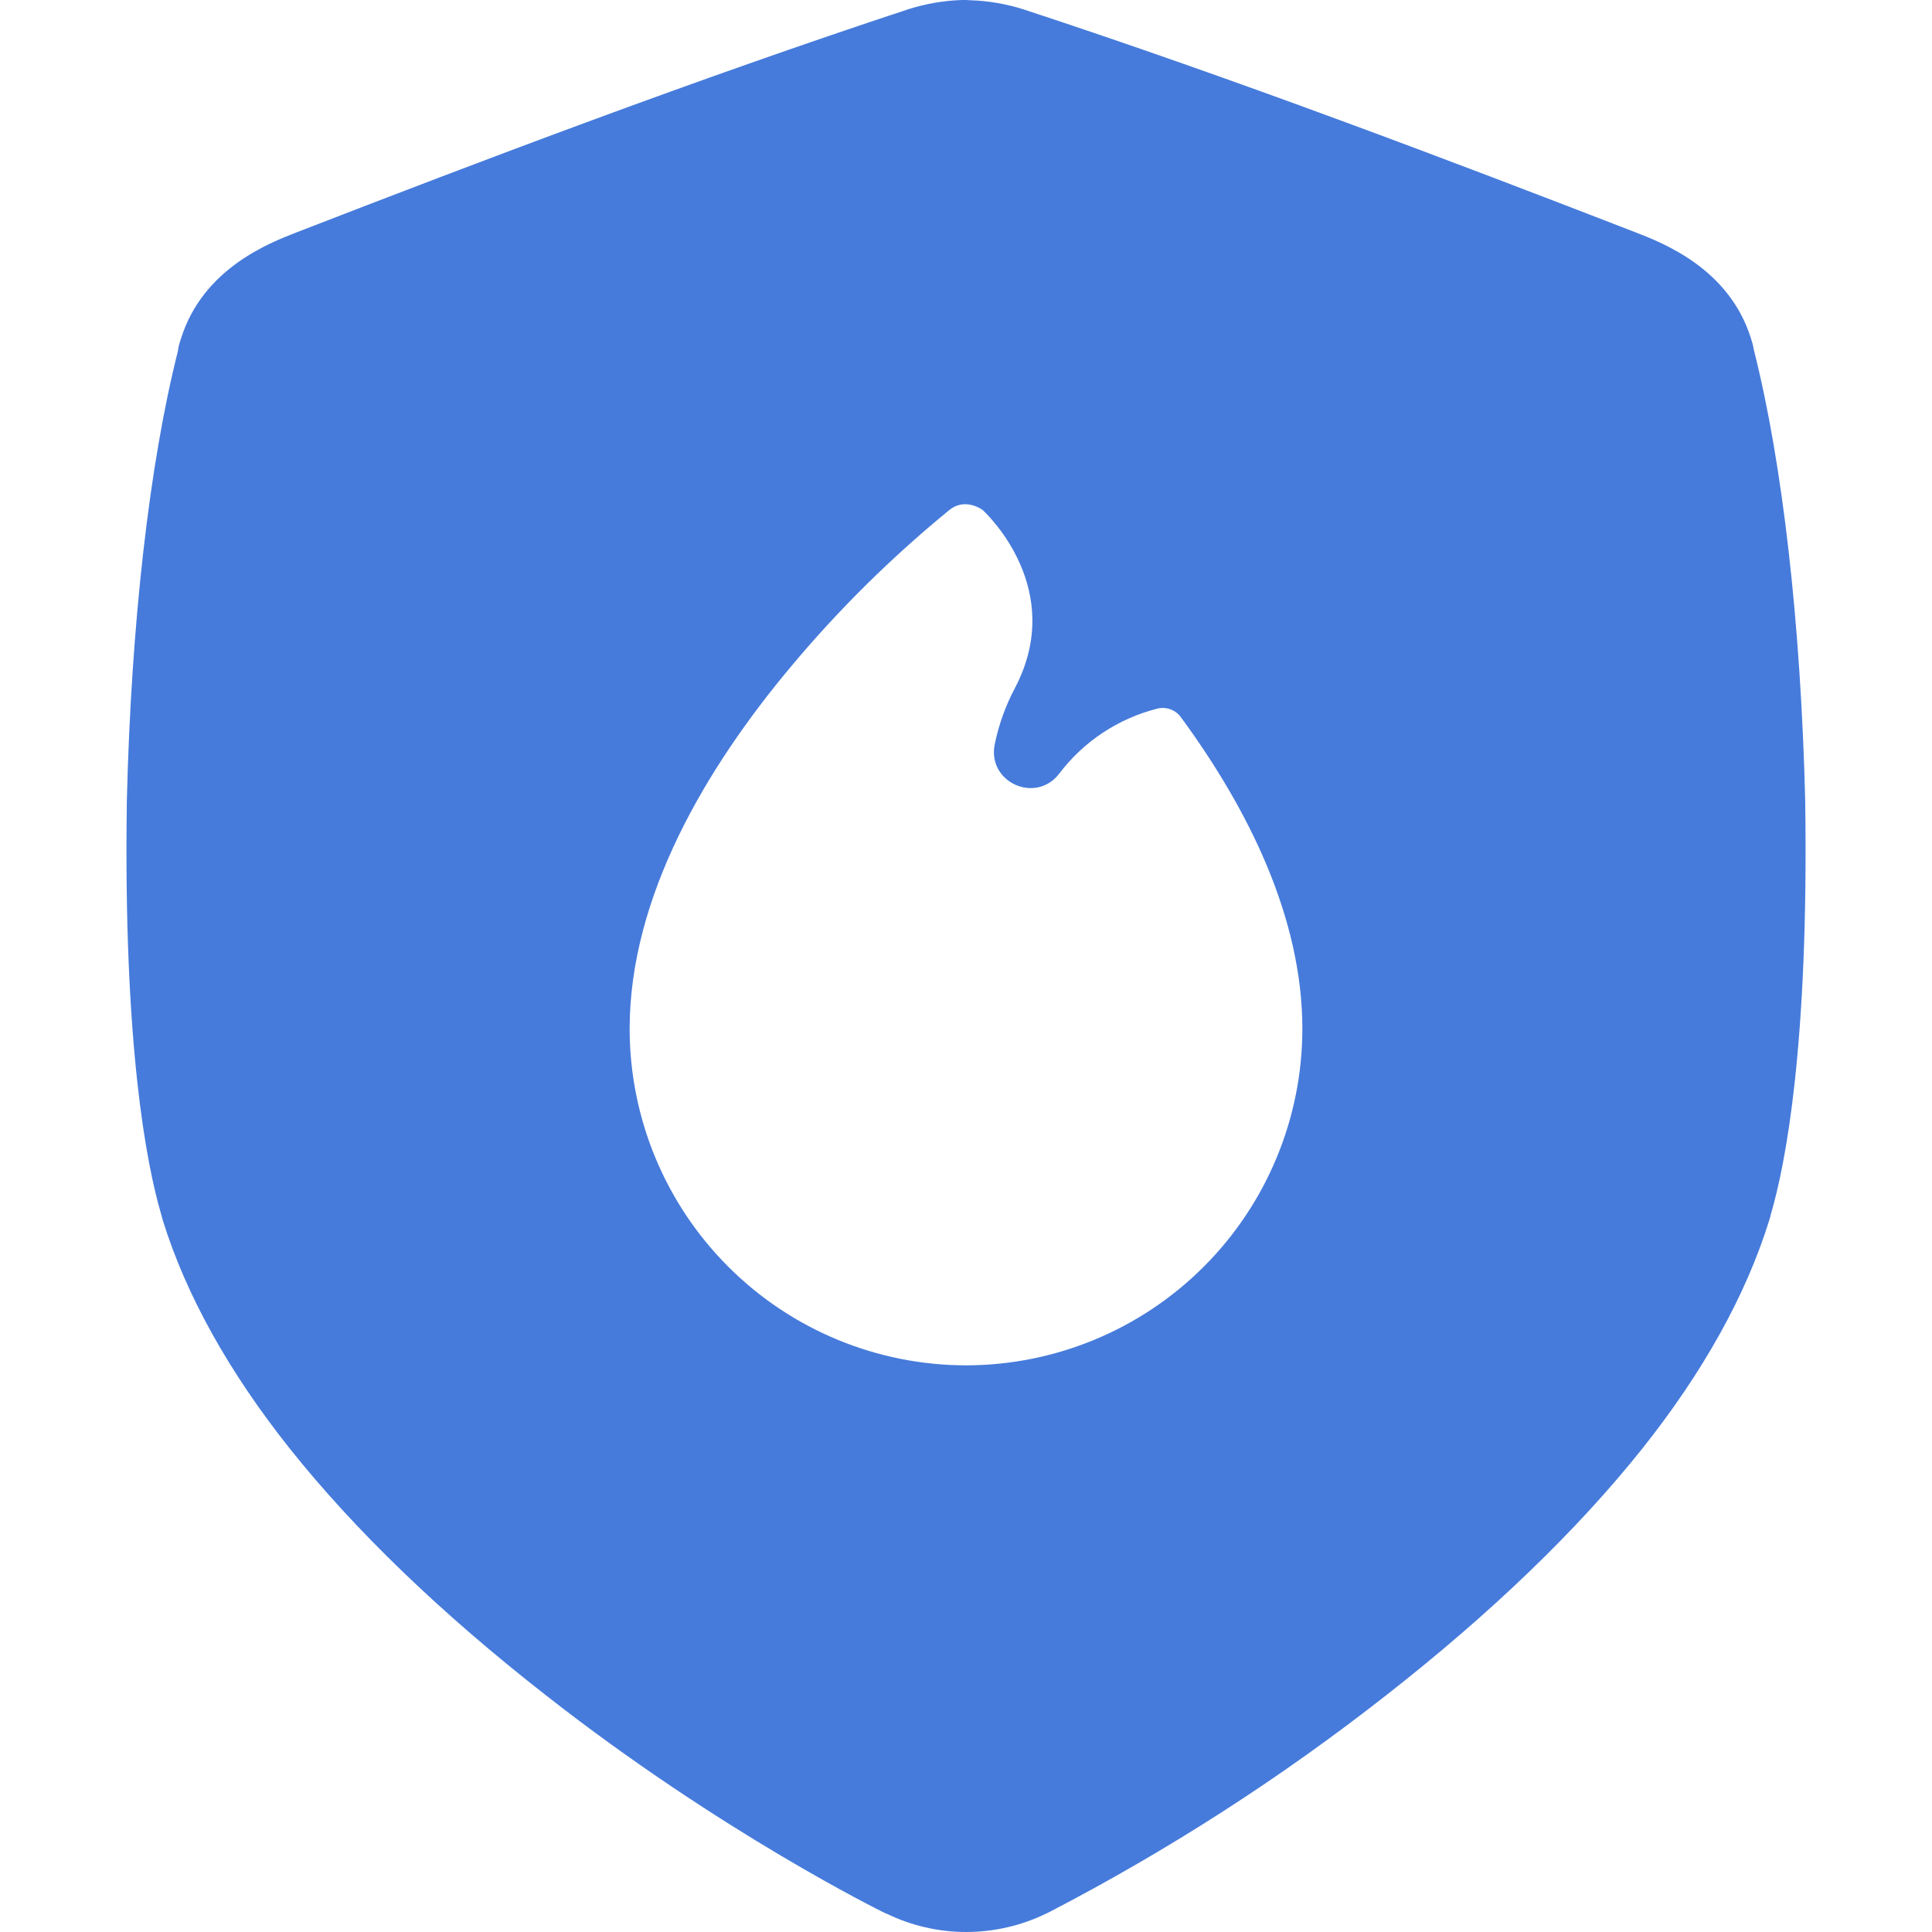 <?xml version="1.0" encoding="UTF-8"?> <svg xmlns="http://www.w3.org/2000/svg" width="40" height="40" viewBox="0 0 40 40" fill="none"><g clip-path="url(#clip0_601_2405)"><path d="M37.375 16.604V16.578C37.284 12.906 36.906 9.598 36.315 7.257L36.29 7.134L36.25 7.001C35.797 5.56 34.437 5.033 33.856 4.808C30.053 3.334 25.575 1.634 21.191 0.194C20.834 0.081 20.463 0.017 20.089 0.005L20 0H19.91C19.539 0.013 19.171 0.076 18.816 0.188C14.428 1.634 9.949 3.334 6.145 4.809C5.565 5.034 4.206 5.561 3.75 7.001L3.708 7.134L3.685 7.248V7.263C3.093 9.597 2.716 12.905 2.626 16.578V16.604C2.552 21.646 3.034 24.104 3.334 25.131L3.374 25.276C3.855 26.818 4.736 28.401 5.996 29.987C7.34 31.676 9.121 33.395 11.295 35.093C14.914 37.933 18.26 39.578 18.294 39.594L18.348 39.62H18.355C18.868 39.869 19.43 39.999 20 40C20.573 40 21.138 39.871 21.653 39.622L21.706 39.596L21.735 39.582C24.191 38.307 26.523 36.806 28.7 35.098C30.876 33.396 32.66 31.677 34.005 29.988C35.264 28.404 36.145 26.82 36.626 25.277L36.653 25.188L36.666 25.132C36.966 24.107 37.449 21.652 37.375 16.604ZM20 28.268C18.154 28.266 16.384 27.532 15.078 26.226C13.772 24.92 13.038 23.15 13.036 21.304C13.036 18.563 14.618 15.902 16.37 13.808C17.36 12.623 18.461 11.535 19.657 10.558C19.959 10.314 20.282 10.516 20.336 10.552L20.35 10.564C20.464 10.67 22.069 12.213 21.021 14.23C20.822 14.603 20.677 15.003 20.593 15.418C20.442 16.203 21.452 16.652 21.934 16.012C22.438 15.349 23.152 14.877 23.959 14.672C24.049 14.649 24.142 14.653 24.229 14.684C24.316 14.715 24.392 14.771 24.446 14.845C25.84 16.743 26.964 18.994 26.964 21.304C26.962 23.15 26.228 24.92 24.922 26.226C23.616 27.532 21.846 28.266 20 28.268Z" fill="#467BDB"></path></g><defs><clipPath id="clip0_601_2405"><rect width="40" height="40" fill="white"></rect></clipPath></defs></svg> 